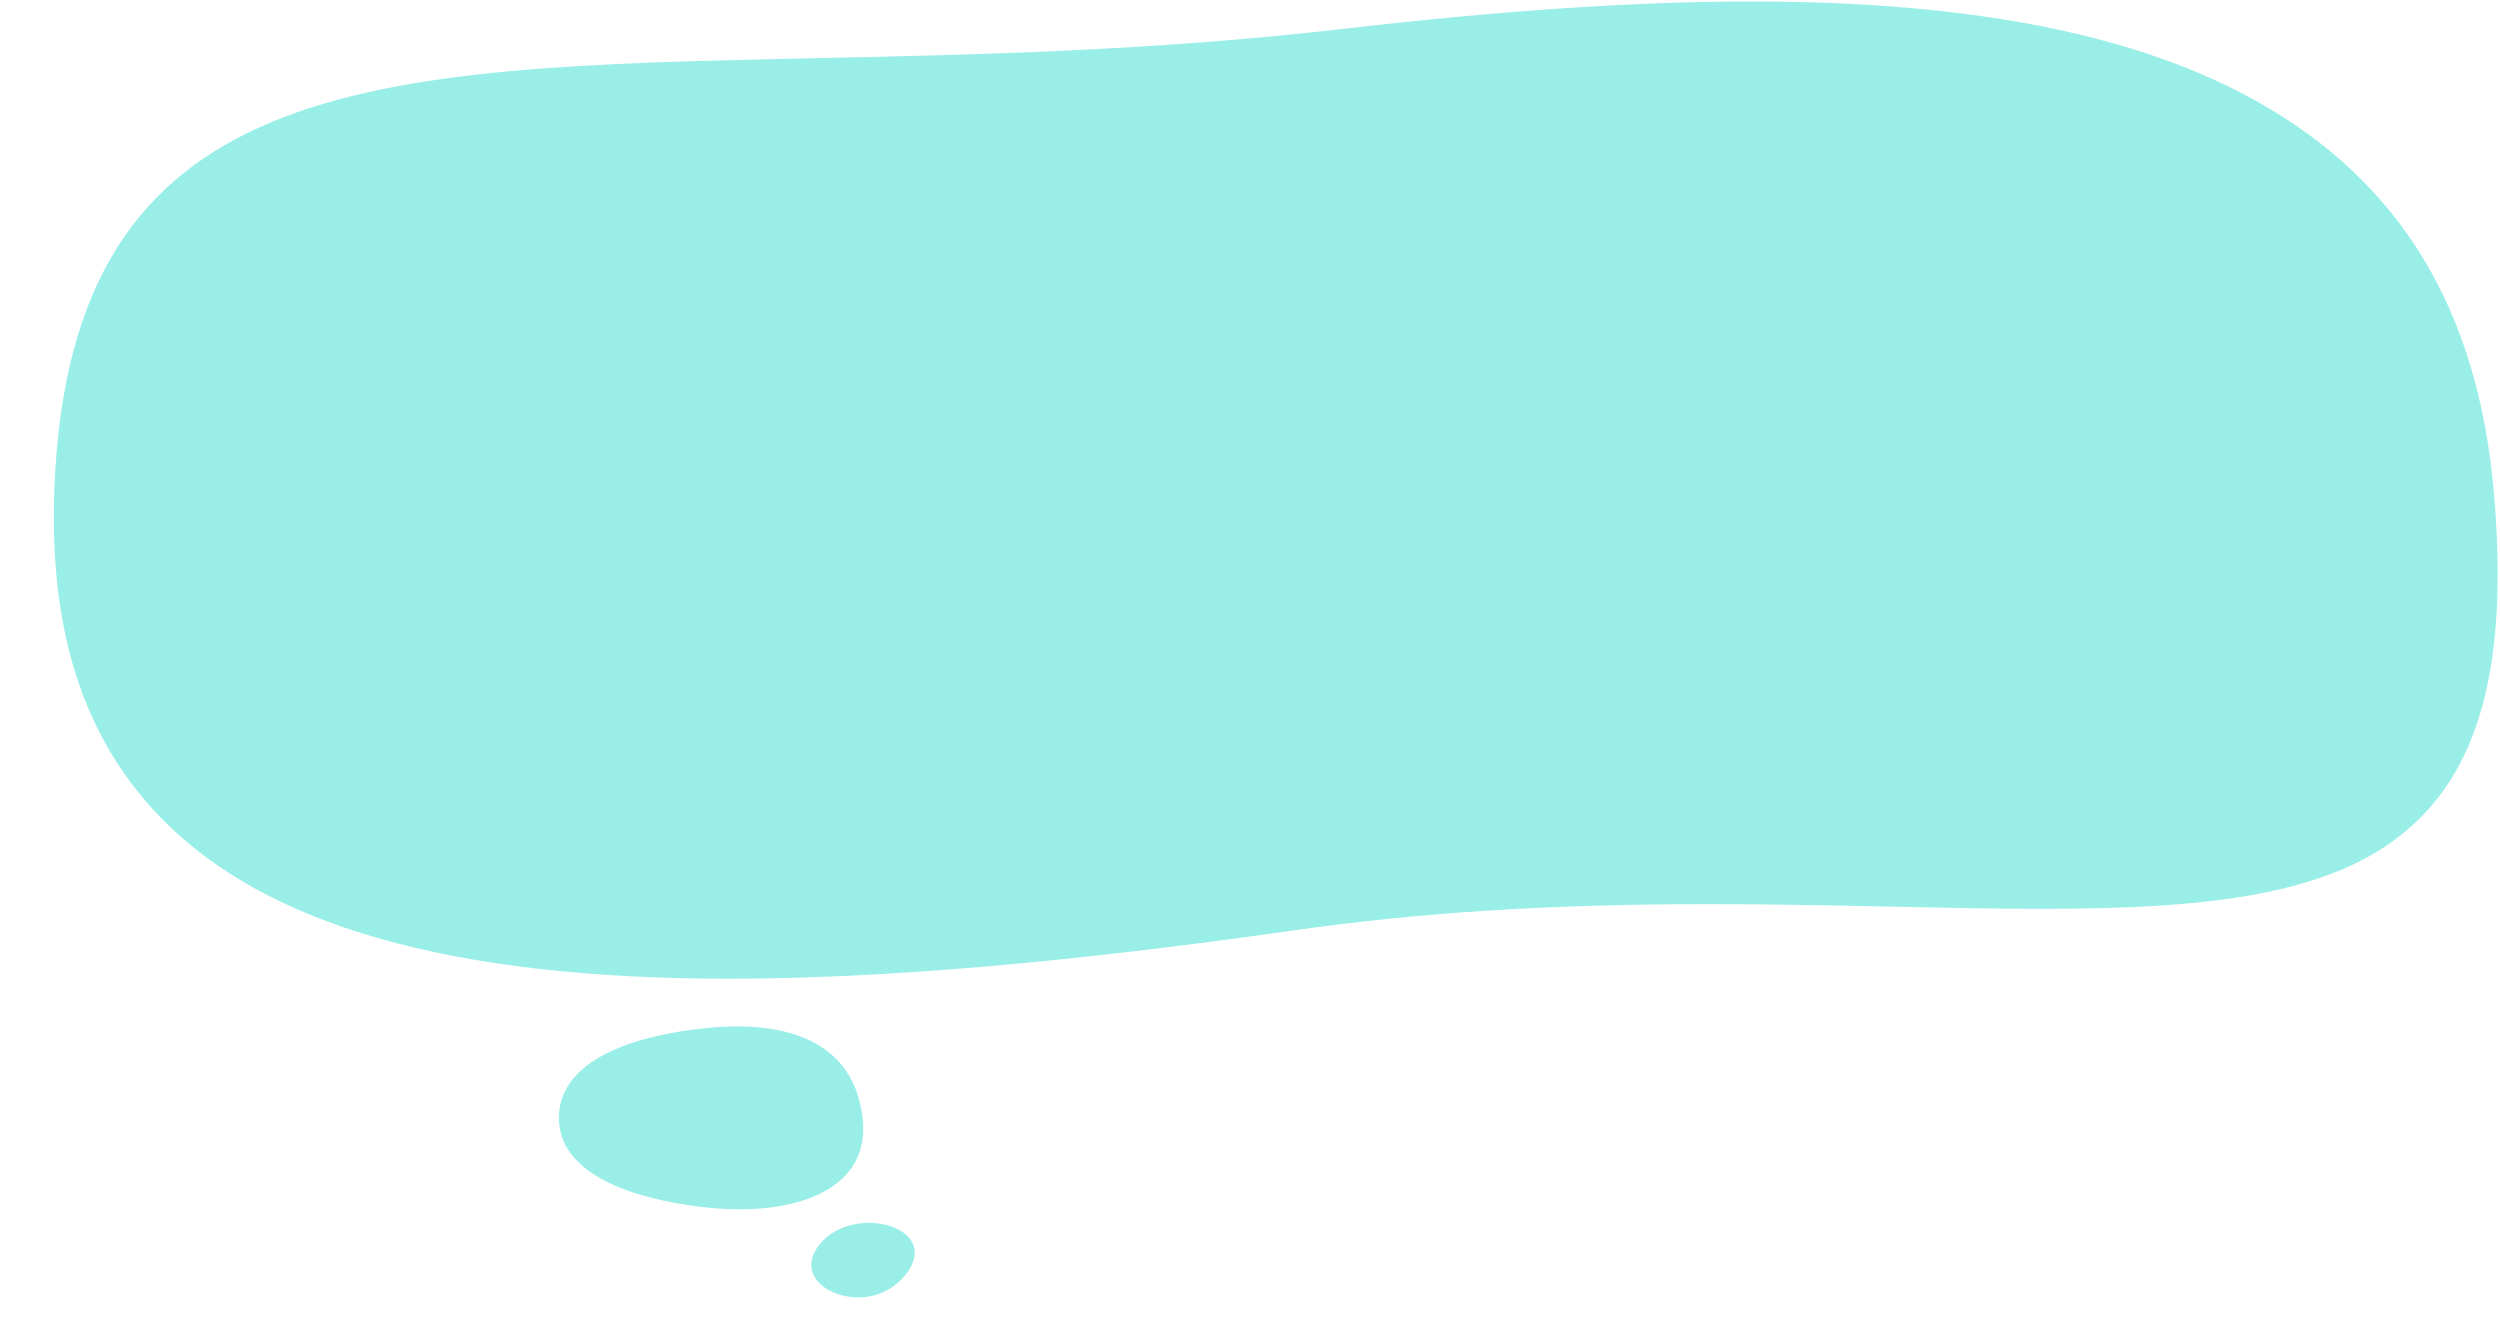 <svg height="355" viewBox="0 0 669 355" width="669" xmlns="http://www.w3.org/2000/svg" xmlns:xlink="http://www.w3.org/1999/xlink"><clipPath id="a"><path d="m0 0h669v355h-669z"/></clipPath><g clip-path="url(#a)"><path d="m0 0h668v354h-668z" fill="none" transform="translate(.5 .5)"/><g fill="#99efe8"><path d="m468.52 1.4c-30.754 0-66.454 2.4-109.14 7.333-51.178 5.916-98.935 6.936-141.07 7.836-120.029 2.563-199.324 4.257-203.752 114.902-1.518 37.929 7.662 66.695 28.064 87.929 28.127 29.275 77.985 43.506 152.427 43.506 40.75 0 90.254-4.238 151.342-12.957 33.454-4.775 68.673-7 110.835-7 17.23 0 33.52.346 49.273.68 14.039.3 27.3.579 39.8.579 48.827 0 83.1-4.368 103.047-26.1 15.8-17.215 21.534-44.257 18.034-85.1-4.186-48.862-24.807-83.1-63.041-104.657-32.154-18.137-76.58-26.951-135.819-26.951" transform="translate(0 -1)"/><path d="m197.251 275.671a82.991 82.991 0 0 0 -9.181.539c-24.828 2.78-38.5 11.269-38.5 23.9 0 16.834 24.123 22.2 38.5 23.9a83.923 83.923 0 0 0 9.808.595c13.093 0 23.274-3.338 28.668-9.4 3.538-3.976 4.975-9.04 4.274-15.053-2.364-20.238-19.56-24.487-33.571-24.487" transform="translate(0 -1)"/><path d="m232.539 328.245c-5.6 0-10.653 2.3-13.511 6.149-2.04 2.75-2.463 5.506-1.222 7.971 1.721 3.421 6.569 5.809 11.788 5.809a15.986 15.986 0 0 0 13-6.411c2.22-2.993 2.76-5.834 1.562-8.216-1.6-3.171-6.266-5.3-11.62-5.3" transform="translate(0 -1)"/></g></g></svg>